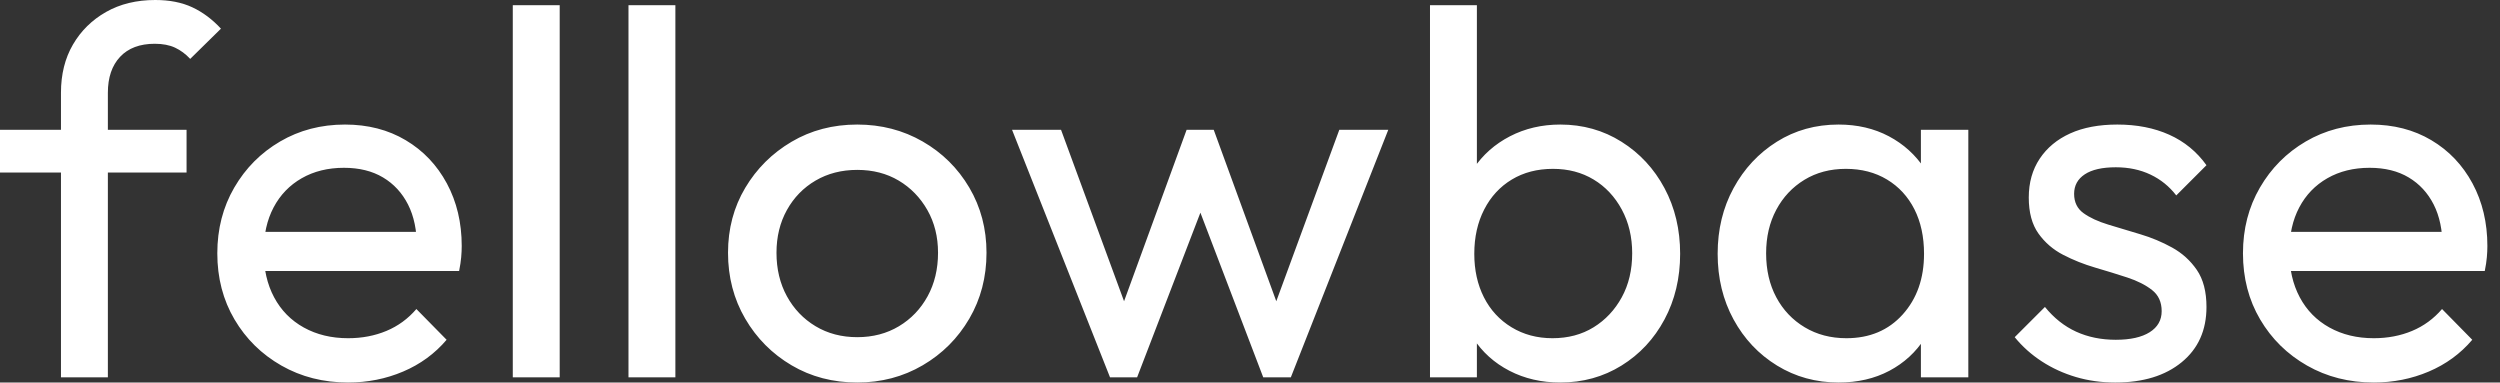 <svg baseProfile="full" height="28" version="1.1" viewBox="0 0 183 28" width="183" xmlns="http://www.w3.org/2000/svg" xmlns:ev="http://www.w3.org/2001/xml-events" xmlns:xlink="http://www.w3.org/1999/xlink"><rect x="0" y="0" width="183" height="28" fill="#333333" stroke="none"/><defs /><g><path d="M5.112 27.619V6.79Q5.112 4.768 5.989 3.262Q6.866 1.755 8.411 0.877Q9.956 0.0 12.016 0.0Q13.58 0.0 14.725 0.534Q15.869 1.068 16.823 2.098L14.572 4.311Q14.076 3.777 13.466 3.49Q12.856 3.204 11.978 3.204Q10.338 3.204 9.441 4.158Q8.545 5.112 8.545 6.79V27.619ZM0.649 12.627V9.499H14.305V12.627Z M26.131 28Q23.422 28 21.248 26.76Q19.074 25.52 17.815 23.384Q16.556 21.248 16.556 18.54Q16.556 15.869 17.796 13.733Q19.035 11.597 21.153 10.357Q23.27 9.117 25.902 9.117Q28.42 9.117 30.346 10.262Q32.272 11.406 33.36 13.428Q34.447 15.45 34.447 18.005Q34.447 18.387 34.409 18.826Q34.371 19.264 34.256 19.837H18.959V16.975H32.425L31.166 18.082Q31.166 16.251 30.518 14.973Q29.869 13.695 28.687 12.989Q27.504 12.283 25.826 12.283Q24.071 12.283 22.736 13.046Q21.401 13.809 20.676 15.183Q19.951 16.556 19.951 18.425Q19.951 20.332 20.714 21.763Q21.477 23.193 22.888 23.975Q24.3 24.757 26.131 24.757Q27.657 24.757 28.935 24.223Q30.213 23.689 31.128 22.621L33.341 24.872Q32.044 26.398 30.155 27.199Q28.267 28 26.131 28Z M38.185 27.619V0.381H41.619V27.619Z M46.654 27.619V0.381H50.087V27.619Z M63.401 28Q60.73 28 58.594 26.741Q56.458 25.482 55.199 23.327Q53.94 21.172 53.94 18.501Q53.94 15.869 55.199 13.752Q56.458 11.635 58.594 10.376Q60.73 9.117 63.401 9.117Q66.033 9.117 68.188 10.357Q70.343 11.597 71.602 13.733Q72.861 15.869 72.861 18.501Q72.861 21.172 71.602 23.327Q70.343 25.482 68.188 26.741Q66.033 28 63.401 28ZM63.401 24.681Q65.117 24.681 66.452 23.88Q67.787 23.079 68.55 21.687Q69.313 20.294 69.313 18.501Q69.313 16.747 68.531 15.373Q67.749 14 66.433 13.218Q65.117 12.436 63.401 12.436Q61.684 12.436 60.349 13.218Q59.014 14 58.251 15.373Q57.488 16.747 57.488 18.501Q57.488 20.294 58.251 21.687Q59.014 23.079 60.349 23.88Q61.684 24.681 63.401 24.681Z M81.902 27.619 74.73 9.499H78.316L83.504 23.613H82.36L87.51 9.499H89.493L94.643 23.613H93.499L98.687 9.499H102.272L95.139 27.619H93.117L87.891 13.924H89.15L83.886 27.619Z M114.861 28Q112.801 28 111.142 27.142Q109.482 26.283 108.49 24.757Q107.499 23.232 107.384 21.286V15.831Q107.499 13.847 108.51 12.341Q109.52 10.834 111.18 9.975Q112.839 9.117 114.861 9.117Q117.341 9.117 119.343 10.376Q121.346 11.635 122.49 13.771Q123.635 15.907 123.635 18.578Q123.635 21.248 122.49 23.384Q121.346 25.52 119.343 26.76Q117.341 28 114.861 28ZM105.324 27.619V0.381H108.757V13.924L108.109 18.311L108.757 22.736V27.619ZM114.289 24.757Q116.005 24.757 117.302 23.956Q118.599 23.155 119.362 21.763Q120.125 20.371 120.125 18.54Q120.125 16.747 119.362 15.335Q118.599 13.924 117.302 13.142Q116.005 12.36 114.327 12.36Q112.61 12.36 111.313 13.142Q110.016 13.924 109.292 15.335Q108.567 16.747 108.567 18.578Q108.567 20.371 109.272 21.763Q109.978 23.155 111.294 23.956Q112.61 24.757 114.289 24.757Z M135.232 28Q132.752 28 130.73 26.76Q128.708 25.52 127.545 23.384Q126.381 21.248 126.381 18.578Q126.381 15.907 127.545 13.771Q128.708 11.635 130.711 10.376Q132.714 9.117 135.232 9.117Q137.292 9.117 138.913 9.975Q140.534 10.834 141.526 12.341Q142.518 13.847 142.632 15.831V21.286Q142.518 23.232 141.545 24.757Q140.572 26.283 138.951 27.142Q137.33 28 135.232 28ZM135.804 24.757Q138.36 24.757 139.924 23.022Q141.488 21.286 141.488 18.578Q141.488 16.708 140.782 15.316Q140.076 13.924 138.779 13.142Q137.482 12.36 135.766 12.36Q134.049 12.36 132.733 13.161Q131.417 13.962 130.673 15.354Q129.929 16.747 129.929 18.54Q129.929 20.371 130.673 21.763Q131.417 23.155 132.752 23.956Q134.087 24.757 135.804 24.757ZM141.259 27.619V22.736L141.907 18.311L141.259 13.924V9.499H144.73V27.619Z M155.488 28Q153.962 28 152.608 27.599Q151.253 27.199 150.109 26.455Q148.965 25.711 148.125 24.681L150.338 22.469Q151.33 23.689 152.627 24.281Q153.924 24.872 155.526 24.872Q157.128 24.872 158.005 24.319Q158.883 23.766 158.883 22.774Q158.883 21.782 158.177 21.229Q157.471 20.676 156.365 20.313Q155.259 19.951 154.019 19.589Q152.779 19.226 151.673 18.654Q150.567 18.082 149.861 17.09Q149.155 16.098 149.155 14.458Q149.155 12.817 149.956 11.616Q150.757 10.414 152.188 9.766Q153.619 9.117 155.64 9.117Q157.777 9.117 159.436 9.861Q161.095 10.605 162.163 12.093L159.951 14.305Q159.188 13.313 158.063 12.779Q156.937 12.245 155.526 12.245Q154.038 12.245 153.256 12.76Q152.474 13.275 152.474 14.191Q152.474 15.106 153.161 15.602Q153.847 16.098 154.973 16.441Q156.098 16.785 157.319 17.147Q158.54 17.51 159.646 18.12Q160.752 18.73 161.458 19.76Q162.163 20.79 162.163 22.469Q162.163 25.025 160.351 26.512Q158.54 28 155.488 28Z M174.409 28Q171.7 28 169.526 26.76Q167.351 25.52 166.093 23.384Q164.834 21.248 164.834 18.54Q164.834 15.869 166.074 13.733Q167.313 11.597 169.431 10.357Q171.548 9.117 174.18 9.117Q176.698 9.117 178.624 10.262Q180.55 11.406 181.638 13.428Q182.725 15.45 182.725 18.005Q182.725 18.387 182.687 18.826Q182.649 19.264 182.534 19.837H167.237V16.975H180.703L179.444 18.082Q179.444 16.251 178.796 14.973Q178.147 13.695 176.965 12.989Q175.782 12.283 174.104 12.283Q172.349 12.283 171.014 13.046Q169.678 13.809 168.954 15.183Q168.229 16.556 168.229 18.425Q168.229 20.332 168.992 21.763Q169.755 23.193 171.166 23.975Q172.578 24.757 174.409 24.757Q175.935 24.757 177.213 24.223Q178.49 23.689 179.406 22.621L181.619 24.872Q180.322 26.398 178.433 27.199Q176.545 28 174.409 28Z " fill="rgb(255,255,255)" transform="translate(-0.649, 0)" /></g></svg>
